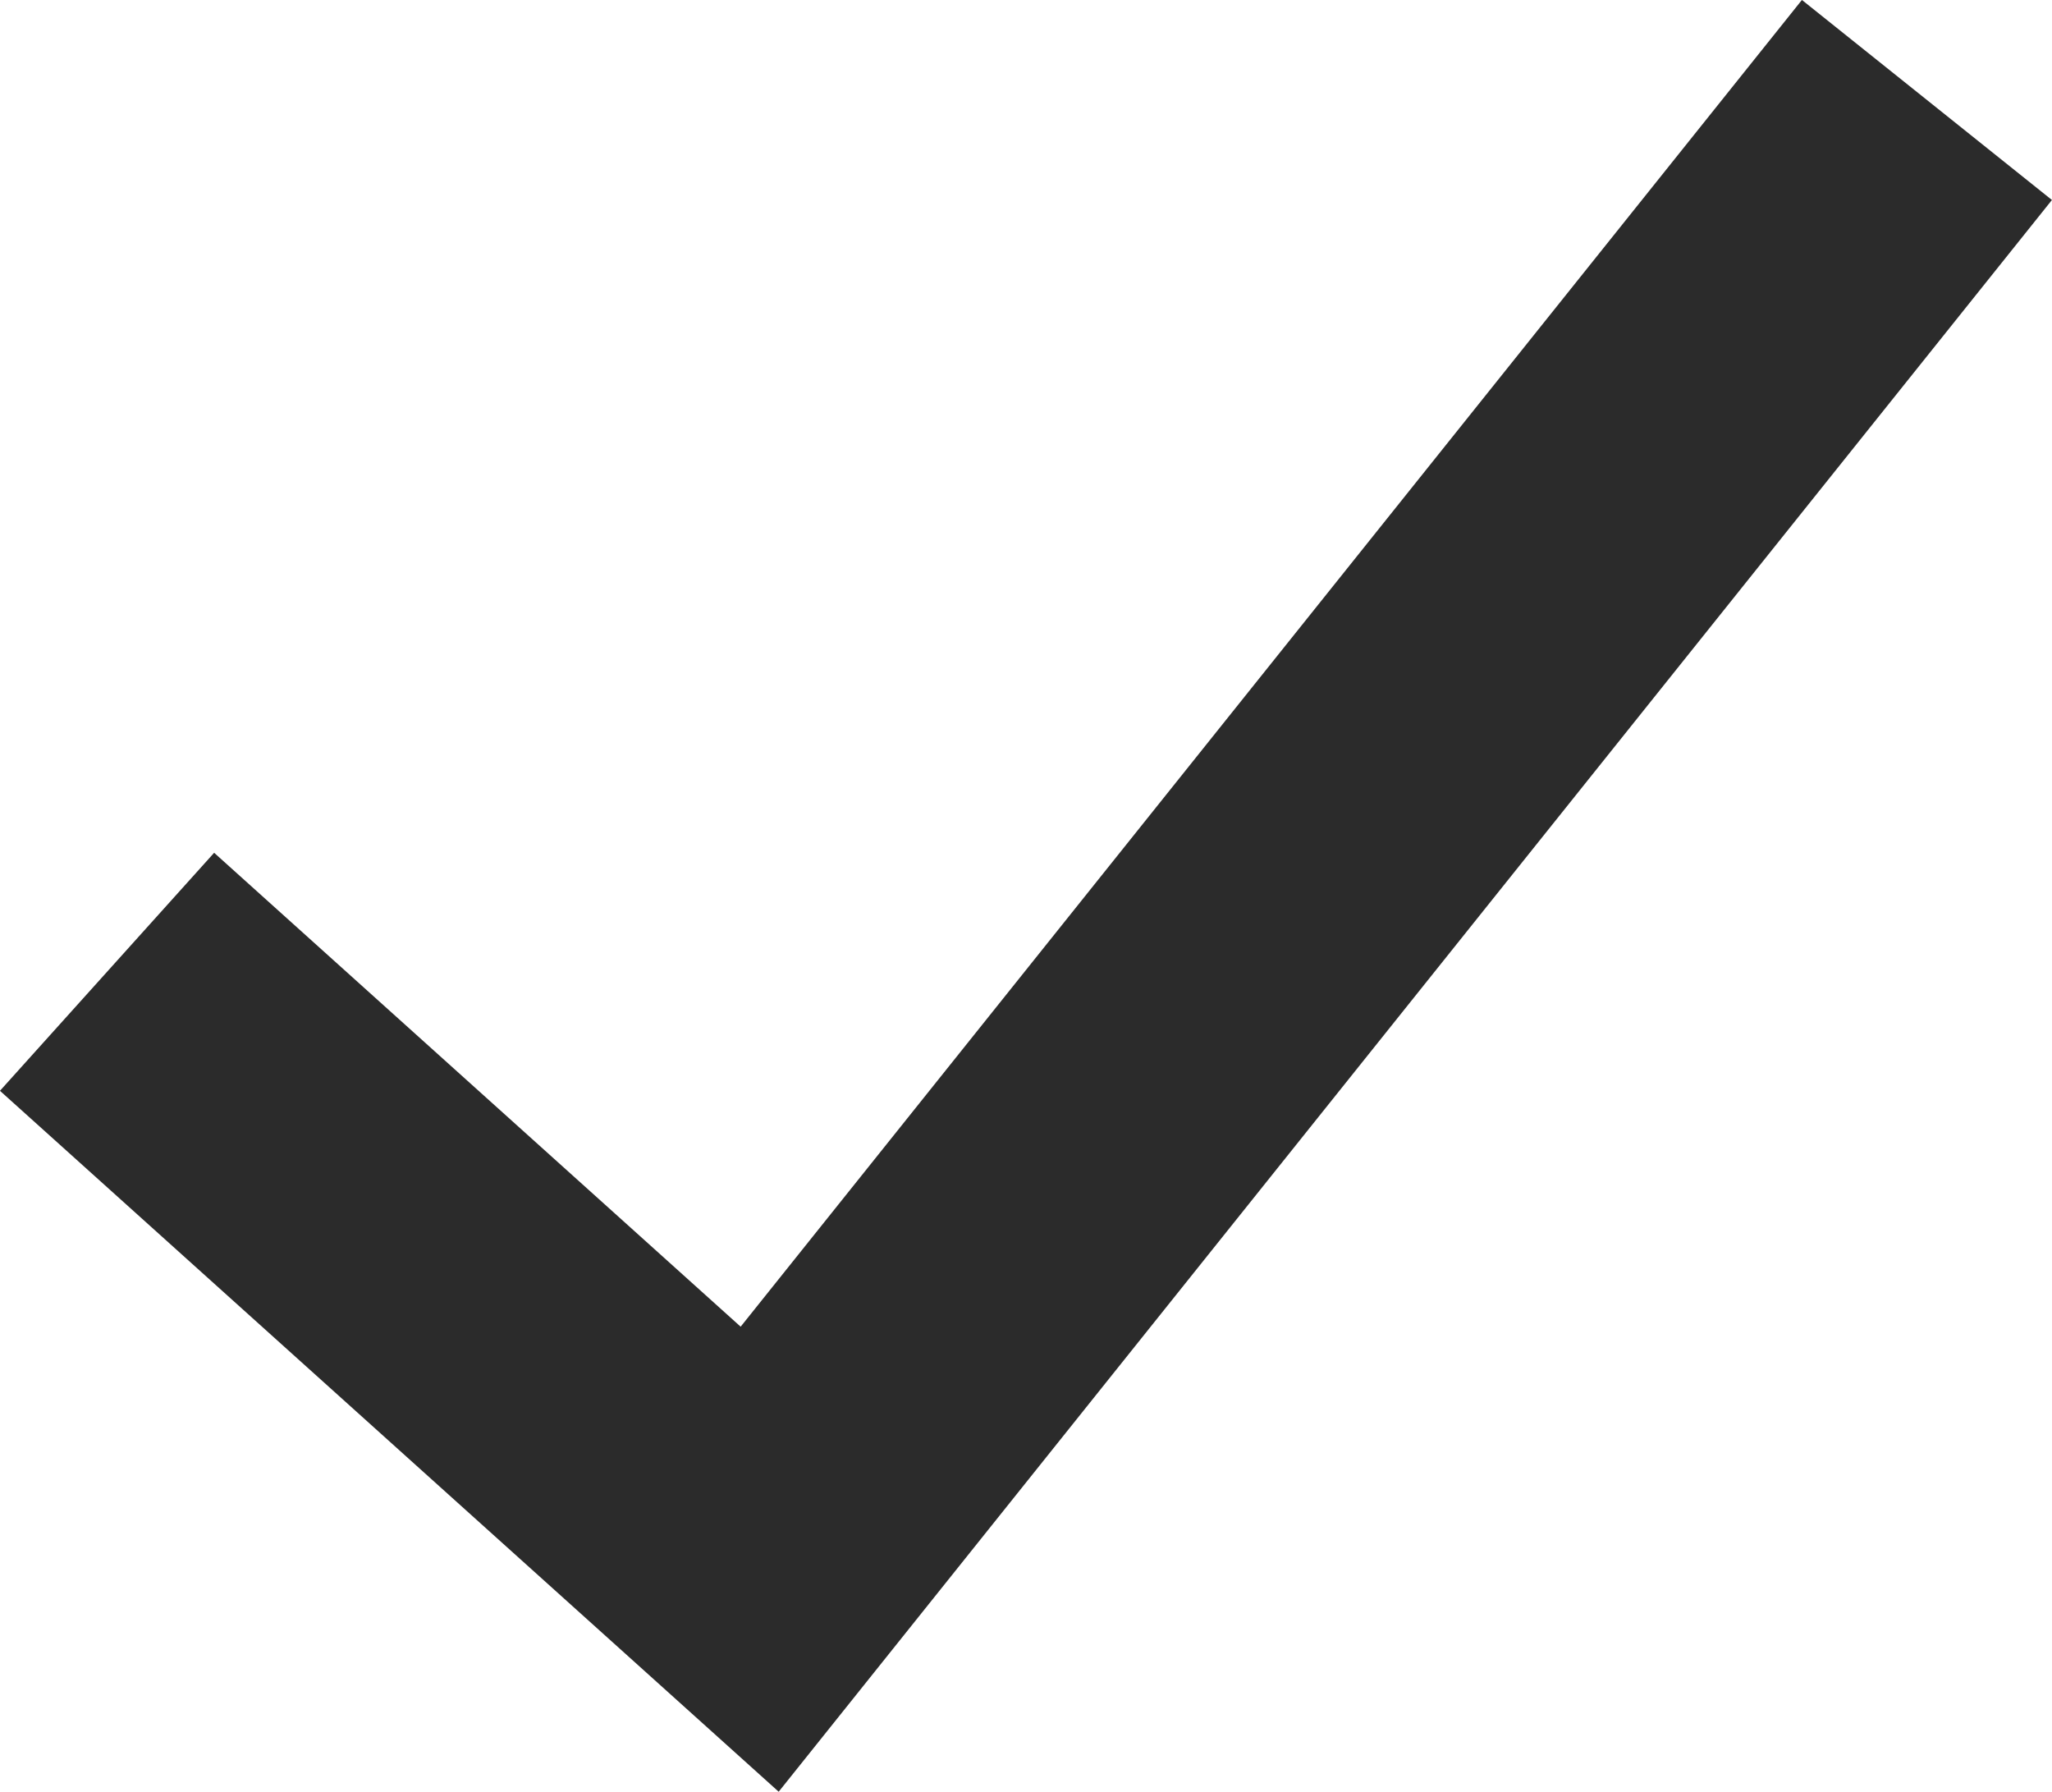 <svg xmlns="http://www.w3.org/2000/svg" width="19.227" height="16.787" viewBox="0 0 19.227 16.787">
  <path id="Path_183871" data-name="Path 183871" d="M0,8l5,4.5L15,0" transform="translate(2.118 2.108)" fill="none" stroke="#2b2b2b" stroke-linecap="square" stroke-width="3"/>
</svg>
